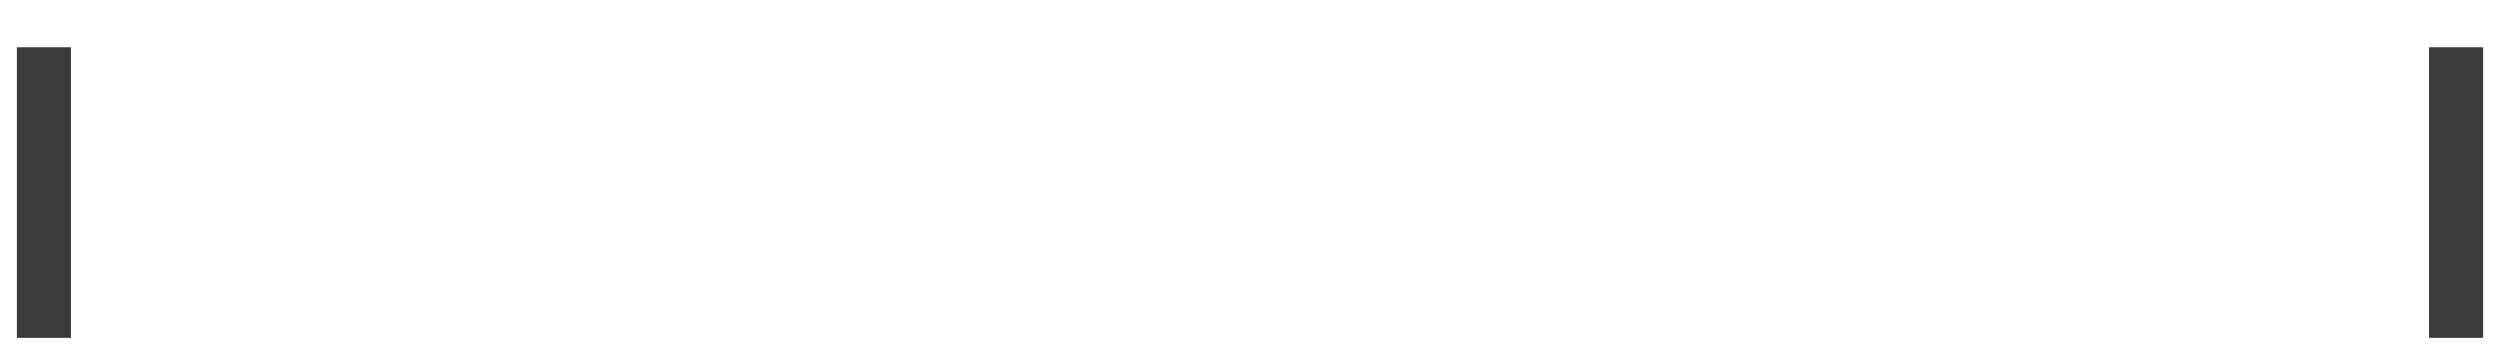 <svg xmlns="http://www.w3.org/2000/svg" xmlns:xlink="http://www.w3.org/1999/xlink" viewBox="0 0 1480 214"><defs><style>.cls-1,.cls-2,.cls-3,.cls-4{fill:none;}.cls-2,.cls-4{clip-path:url(#clip-path);}.cls-3{clip-path:url(#clip-path-2);}.cls-3,.cls-4{clip-rule:evenodd;}.cls-5{clip-path:url(#clip-path-12);}.cls-6{fill:#fc3163;}.cls-7{clip-path:url(#clip-path-13);}.cls-8{fill:#3b3b3b;}.cls-9{clip-path:url(#clip-path-14);}.cls-10{clip-path:url(#clip-path-15);}.cls-11{clip-path:url(#clip-path-16);}.cls-12{clip-path:url(#clip-path-17);}.cls-13{clip-path:url(#clip-path-18);}.cls-14{clip-path:url(#clip-path-19);}.cls-15{clip-path:url(#clip-path-20);}.cls-16{clip-path:url(#clip-path-21);}.cls-17{clip-path:url(#clip-path-22);}.cls-18{clip-path:url(#clip-path-23);}.cls-19{clip-path:url(#clip-path-24);}</style><clipPath id="clip-path"><rect class="cls-1" width="1722" height="520"/></clipPath><clipPath id="clip-path-2"><rect class="cls-1" width="1722" height="520"/></clipPath><clipPath id="clip-path-12" transform="translate(-122 -154)"><path class="cls-2" d="M1006.25,203.62a58.84,58.84,0,0,0-5.32,3.68C957.41,241.38,942.6,354,907.46,354H838c30.43-.57,58-156.35,107.35-156.35h56.07c2.61,0,14.55,0,4.83,6ZM768.66,164c35,0,62,94.71,91.34,151-10.34,22.38-19.53,39.6-29.87,39H815.19c-46.51,0-63.85-160.87-128.08-186.55-5.57-2.23-3.3-3.44,4-3.44Z"/></clipPath><clipPath id="clip-path-13" transform="translate(-122 -154)"><polygon class="cls-4" points="1430 226 1382.48 354 1351.27 354 1304 226 1337.9 226 1366.41 312.83 1367.76 312.83 1396.1 226 1430 226 1430 226"/></clipPath><clipPath id="clip-path-14" transform="translate(-122 -154)"><path class="cls-4" d="M1490,356c-38.44,0-62-24.73-62-64.71,0-39.06,22.35-67.29,60.71-67.29,32.52,0,57.29,20.4,57.29,61.46V299h-86.73c2.09,19,12.09,30.48,30.52,30.48,15.43,0,22.44-8.25,25.86-17.74l29,7.83C1540,337.18,1523.32,356,1490,356Zm-1.58-105.77c-14.84,0-24.85,9.75-28.27,26.57h55.12c0-15.07-9.84-26.57-26.85-26.57Z"/></clipPath><clipPath id="clip-path-15" transform="translate(-122 -154)"><rect class="cls-1" x="1560" y="182" width="32" height="172"/></clipPath><clipPath id="clip-path-16" transform="translate(-122 -154)"><path class="cls-4" d="M1189.94,234a43.75,43.75,0,0,0-10.4,21.3,30,30,0,0,0-9.43-1.62c-15.25,0-25.78,13.44-25.94,27.64V354H1112V225.75h31.5V244h1.83c3.64-13,16.66-20,29.09-20,6.64,0,13.6,1.84,17.58,4.17l-2.06,5.79Z"/></clipPath><clipPath id="clip-path-17" transform="translate(-122 -154)"><path class="cls-3" d="M1092.11,225.51v24.15h-22.18v65.25c0,12,5.79,13.75,12.83,13.75a33,33,0,0,0,8.19-1l5,25.08c-2.4,1-10.43,3.27-22.18,3.27-19.29,0-36-13.5-36-36.15V249.66H1022V225.51h15.81V198h32.12v27.51Z"/></clipPath><clipPath id="clip-path-18" transform="translate(-122 -154)"><path class="cls-4" d="M686.57,355.38v-14.6h-1.52C680.6,349.05,670.18,358,652,358c-22.94,0-42-14.1-42-39.18s19.25-37.66,51.94-40.7c11.43-1.26,23.2-1.69,23.2-8.52v-2c0-11.56-7.31-18.07-18.66-18.07-12,0-20.84,6.93-23.2,15.71l-30.67-4.48c6-23.89,27.23-36.81,54.71-36.81C693,224,718,235.4,718,268.33v87.05Zm-1.43-43.23V295c-2.44,2.7-14.21,4.39-20.09,5.15-15.46,1.77-23.28,7-23.28,18.24,0,9.29,7.31,14.78,18.07,14.78,14.37,0,25.3-9.71,25.3-21Z"/></clipPath><clipPath id="clip-path-19" transform="translate(-122 -154)"><path class="cls-4" d="M594,353.74H562.13V338.47h-1.75c-4.33,8.89-14.56,17.53-31.45,17.53C500.3,356,478,332.44,478,289.42c0-43.52,23.22-66.16,51-66.16,17.06,0,27,8.8,31.37,17.61h1.33V182H594V353.74Zm-85.21-64.41c0,24.07,9.65,40.17,28.62,40.17,19.81,0,27.38-17.61,27.38-40.17,0-22.72-7.65-39.66-27.38-39.66-19,0-28.62,15.68-28.62,39.66Z"/></clipPath><clipPath id="clip-path-20" transform="translate(-122 -154)"><path class="cls-4" d="M449.17,214.53c-10.83,0-19.17-7.79-19.17-17.26,0-9.22,8.34-17.27,19.17-17.27S468,188.05,468,197.27c0,9.47-8,17.26-18.83,17.26Zm16.59,10.73V354H432.41V225.26Z"/></clipPath><clipPath id="clip-path-21" transform="translate(-122 -154)"><polygon class="cls-4" points="418 226 370.48 354 339.27 354 292 226 325.9 226 354.41 312.83 355.76 312.83 384.1 226 418 226 418 226"/></clipPath><clipPath id="clip-path-22" transform="translate(-122 -154)"><path class="cls-4" d="M258.57,355.38v-14.6h-1.52C252.6,349.05,242.18,358,224,358c-22.94,0-42-14.1-42-39.18s19.25-37.66,51.94-40.7c11.43-1.26,23.2-1.69,23.2-8.52v-2c0-11.56-7.31-18.07-18.66-18.07-12,0-20.84,6.93-23.2,15.71l-30.67-4.48c6-23.89,27.23-36.81,54.71-36.81C265,224,290,235.4,290,268.33v87.05Zm-1.43-43.23V295c-2.44,2.7-14.21,4.39-20.09,5.15-15.46,1.77-23.28,7-23.28,18.24,0,9.29,7.31,14.78,18.07,14.78,14.37,0,25.3-9.71,25.3-21Z"/></clipPath><clipPath id="clip-path-23" transform="translate(-122 -154)"><rect class="cls-1" x="132" y="182" width="32" height="172"/></clipPath><clipPath id="clip-path-24" transform="translate(-122 -154)"><path class="cls-4" d="M1270.57,355.38v-14.6h-1.52c-4.45,8.27-14.87,17.22-33,17.22-22.94,0-42-14.1-42-39.18s19.25-37.66,51.94-40.7c11.43-1.26,23.2-1.69,23.2-8.52v-2c0-11.56-7.31-18.07-18.66-18.07-12,0-20.84,6.93-23.2,15.71L1198.61,258c6-23.89,25.23-33.95,52.71-33.95,25.63,0,50.68,11.4,50.68,44.33v87.05Zm-1.43-43.23V295c-2.44,2.7-14.21,4.39-20.09,5.15-15.46,1.77-23.28,7-23.28,18.24,0,9.29,7.31,14.78,18.07,14.78,14.37,0,25.3-9.71,25.3-21Z"/></clipPath></defs><title>Middel 2</title><g id="Laag_2" data-name="Laag 2"><g id="Laag_1-2" data-name="Laag 1"><g class="cls-5"><rect class="cls-6" x="552" width="346" height="210"/></g><g class="cls-7"><rect class="cls-8" x="1172" y="62" width="146" height="148"/></g><g class="cls-9"><rect class="cls-8" x="1296" y="60" width="138" height="152"/></g><g class="cls-10"><rect class="cls-8" x="1428" y="18" width="52" height="192"/></g><g class="cls-11"><rect class="cls-8" x="980" y="60" width="100" height="150"/></g><g class="cls-12"><rect class="cls-8" x="890" y="34" width="94" height="178"/></g><g class="cls-13"><rect class="cls-8" x="478" y="60" width="128" height="154"/></g><g class="cls-14"><rect class="cls-8" x="346" y="18" width="136" height="194"/></g><g class="cls-15"><rect class="cls-8" x="298" y="16" width="58" height="194"/></g><g class="cls-16"><rect class="cls-8" x="160" y="62" width="146" height="148"/></g><g class="cls-17"><rect class="cls-8" x="50" y="60" width="128" height="154"/></g><g class="cls-18"><rect class="cls-8" y="18" width="52" height="192"/></g><g class="cls-19"><rect class="cls-8" x="1062" y="60" width="128" height="154"/></g></g></g></svg>
